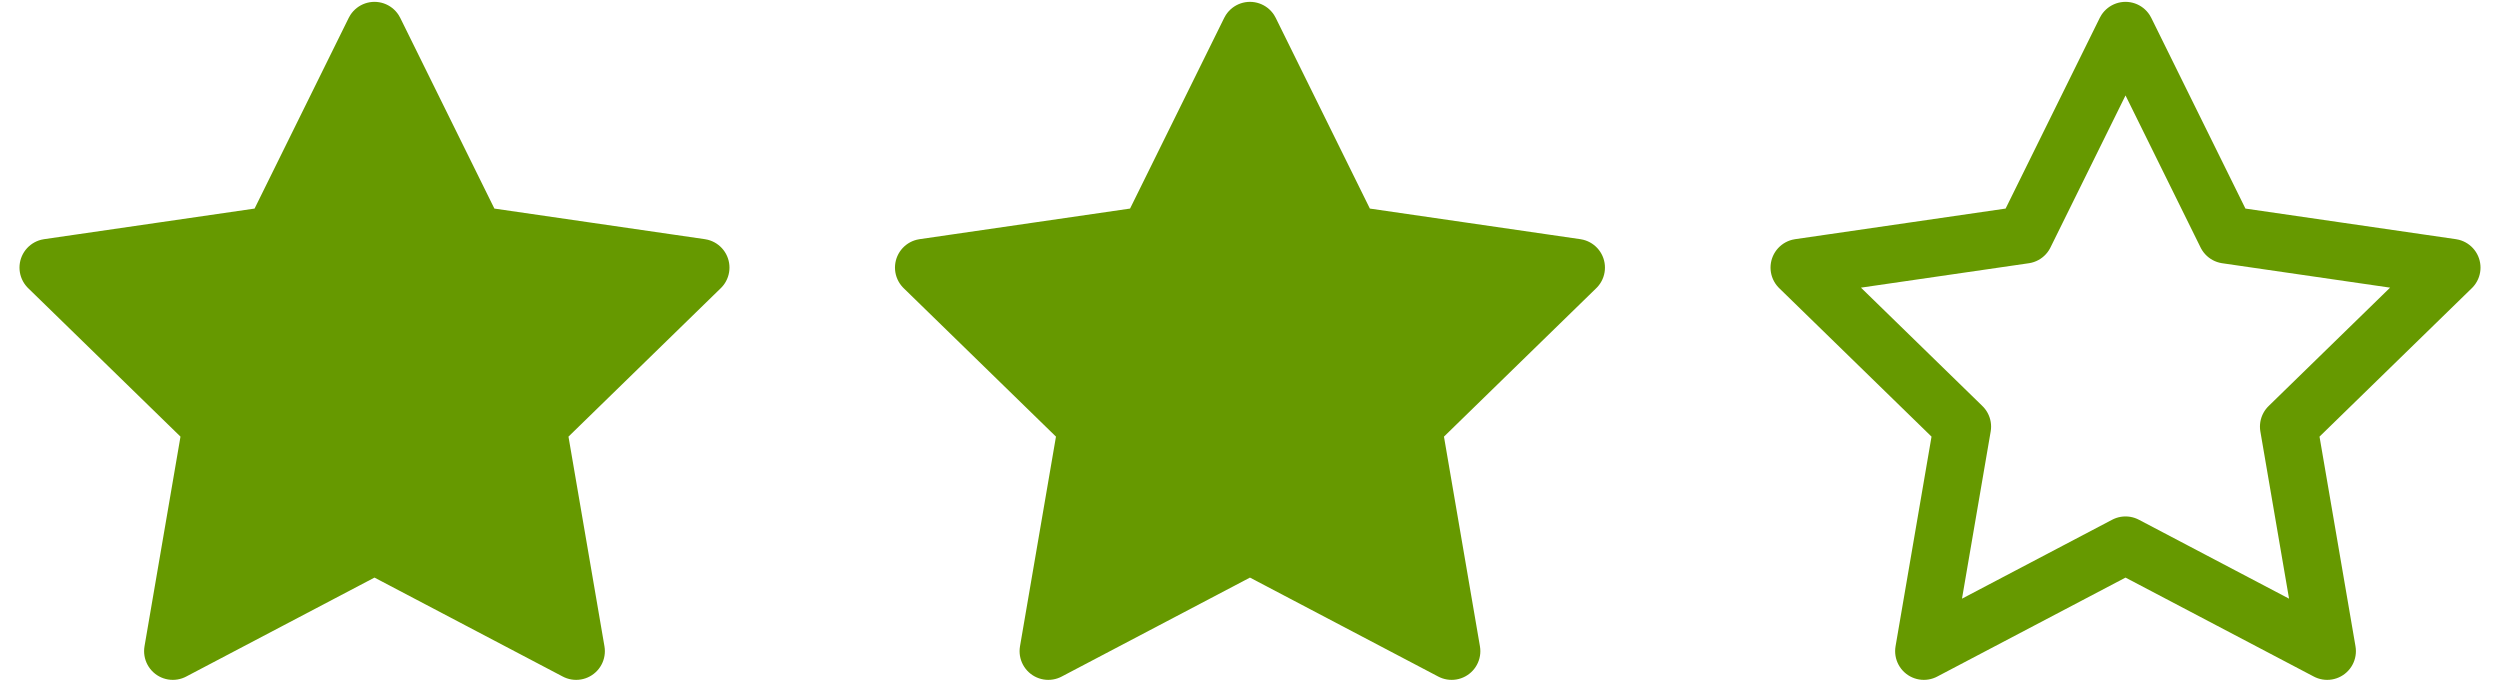 <svg width="128" height="34.904" version="1.1" viewBox="0 0 33.867 9.235" xmlns="http://www.w3.org/2000/svg"><g stroke="#690" stroke-linecap="round" stroke-linejoin="round"><path d="m5.073 0.414 1.366 2.767 3.054 0.444-2.21 2.154 0.522 3.042-2.732-1.436-2.732 1.436 0.522-3.042-2.21-2.154 3.054-0.444z" fill="#690" stop-color="#000000" stroke-width=".778"/><path d="m16.933 0.414 1.366 2.767 3.054 0.444-2.21 2.154 0.522 3.042-2.732-1.436-2.732 1.436 0.522-3.042-2.21-2.154 3.054-0.444z" fill="#690" stop-color="#000000" stroke-width=".778"/><path d="m28.794 0.414 1.366 2.767 3.054 0.444-2.21 2.154 0.522 3.042-2.732-1.436-2.732 1.436 0.522-3.042-2.21-2.154 3.054-0.444z" fill="none" stop-color="#000000" stroke-width=".778"/></g></svg>
